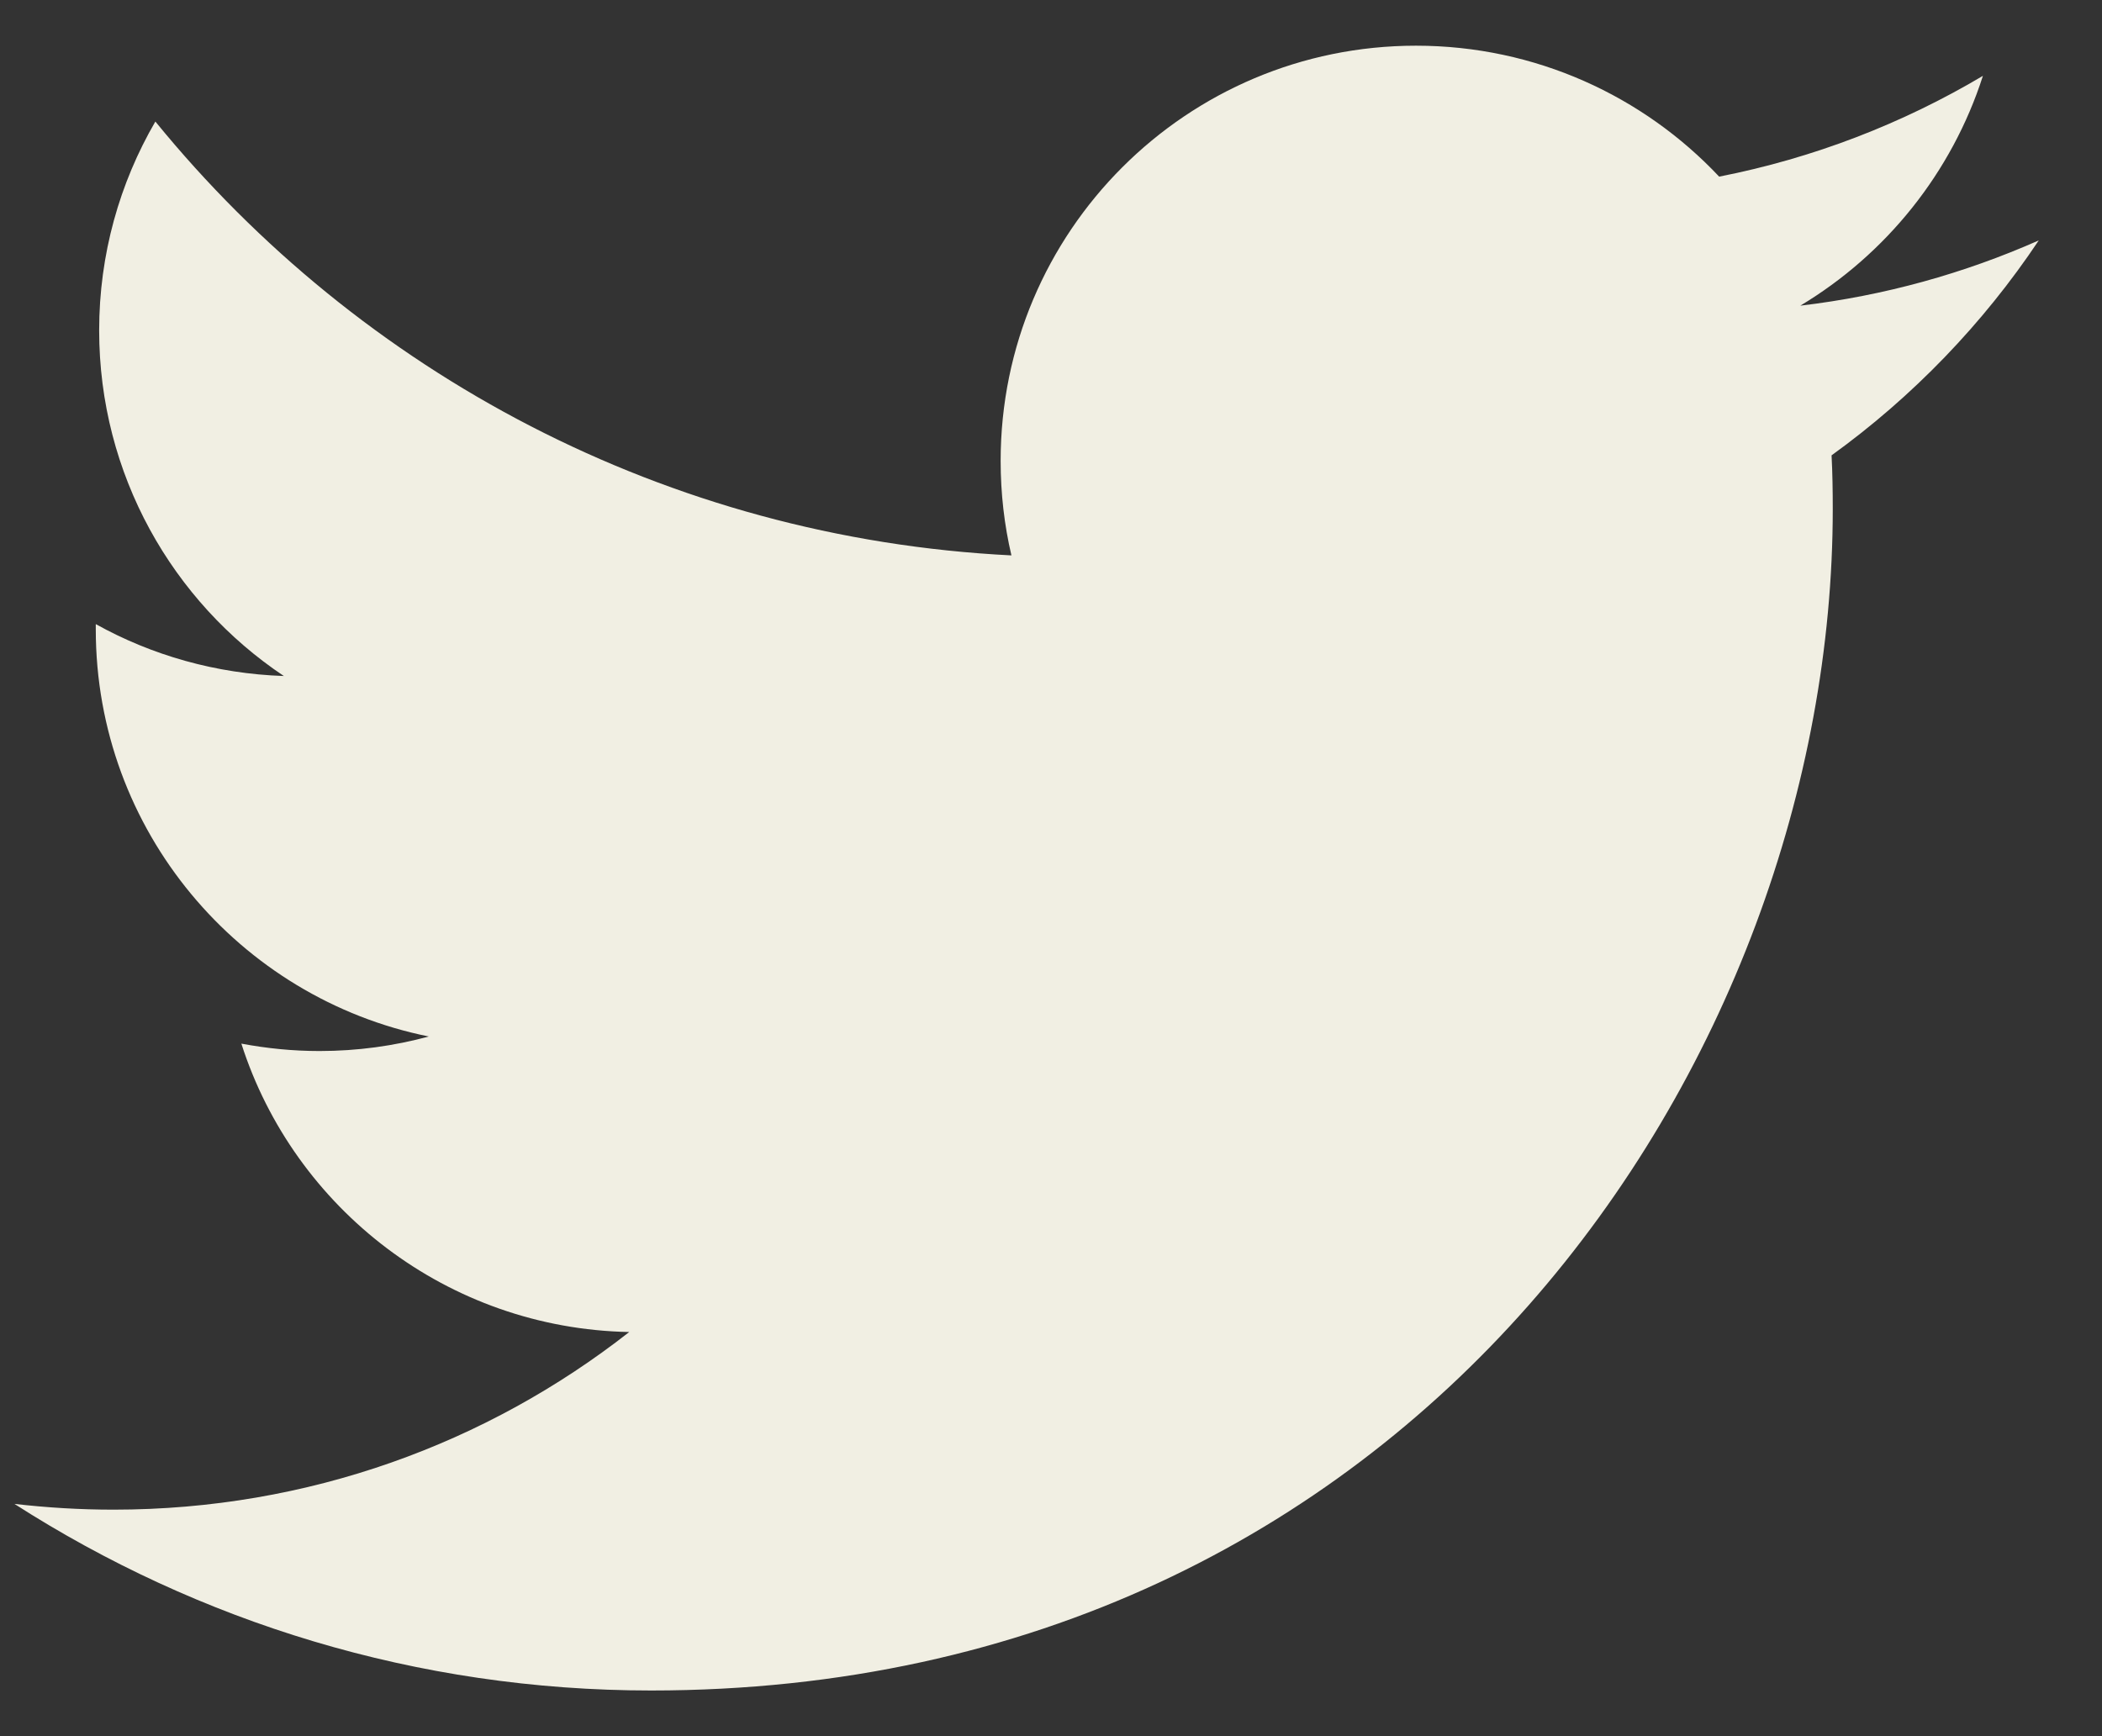 
<svg width="23px" height="19px" viewBox="0 0 23 19" version="1.1" xmlns="http://www.w3.org/2000/svg" xmlns:xlink="http://www.w3.org/1999/xlink">
    <rect x="0" y="0" width="23" height="19" fill="#333333" stroke="none"/>
    <!-- Generator: Sketch 51.3 (57544) - http://www.bohemiancoding.com/sketch -->
    <desc>Created with Sketch.</desc>
    <defs></defs>
    <g id="Symbols" stroke="none" stroke-width="1" fill="none" fill-rule="evenodd">
        <g id="glyphs/twitter" transform="translate(-19, -21)" fill="#F1EFE3">
            <g id="Group-4">
                <path d="M40.697,21.83 C39.818,22.352 38.845,22.73 37.811,22.933 C36.982,22.052 35.801,21.5 34.494,21.5 C31.984,21.5 29.949,23.534 29.949,26.043 C29.949,26.4 29.989,26.746 30.067,27.078 C26.291,26.889 22.941,25.08 20.7,22.33 C20.31,23.001 20.085,23.782 20.085,24.615 C20.085,26.191 20.887,27.584 22.106,28.398 C21.362,28.373 20.661,28.171 20.048,27.83 L20.048,27.887 C20.048,30.088 21.615,31.924 23.692,32.343 C23.312,32.446 22.911,32.502 22.496,32.502 C22.202,32.502 21.919,32.473 21.641,32.421 C22.218,34.225 23.898,35.539 25.885,35.577 C24.33,36.796 22.373,37.521 20.242,37.521 C19.876,37.521 19.515,37.499 19.158,37.458 C21.17,38.748 23.557,39.5 26.124,39.5 C34.484,39.5 39.054,32.575 39.054,26.57 C39.054,26.372 39.051,26.178 39.041,25.983 C39.929,25.342 40.7,24.542 41.308,23.631 C40.494,23.991 39.618,24.237 38.699,24.345 C39.637,23.782 40.356,22.892 40.697,21.83" id="Fill-2"></path>
            </g>
        </g>
    </g>
</svg>